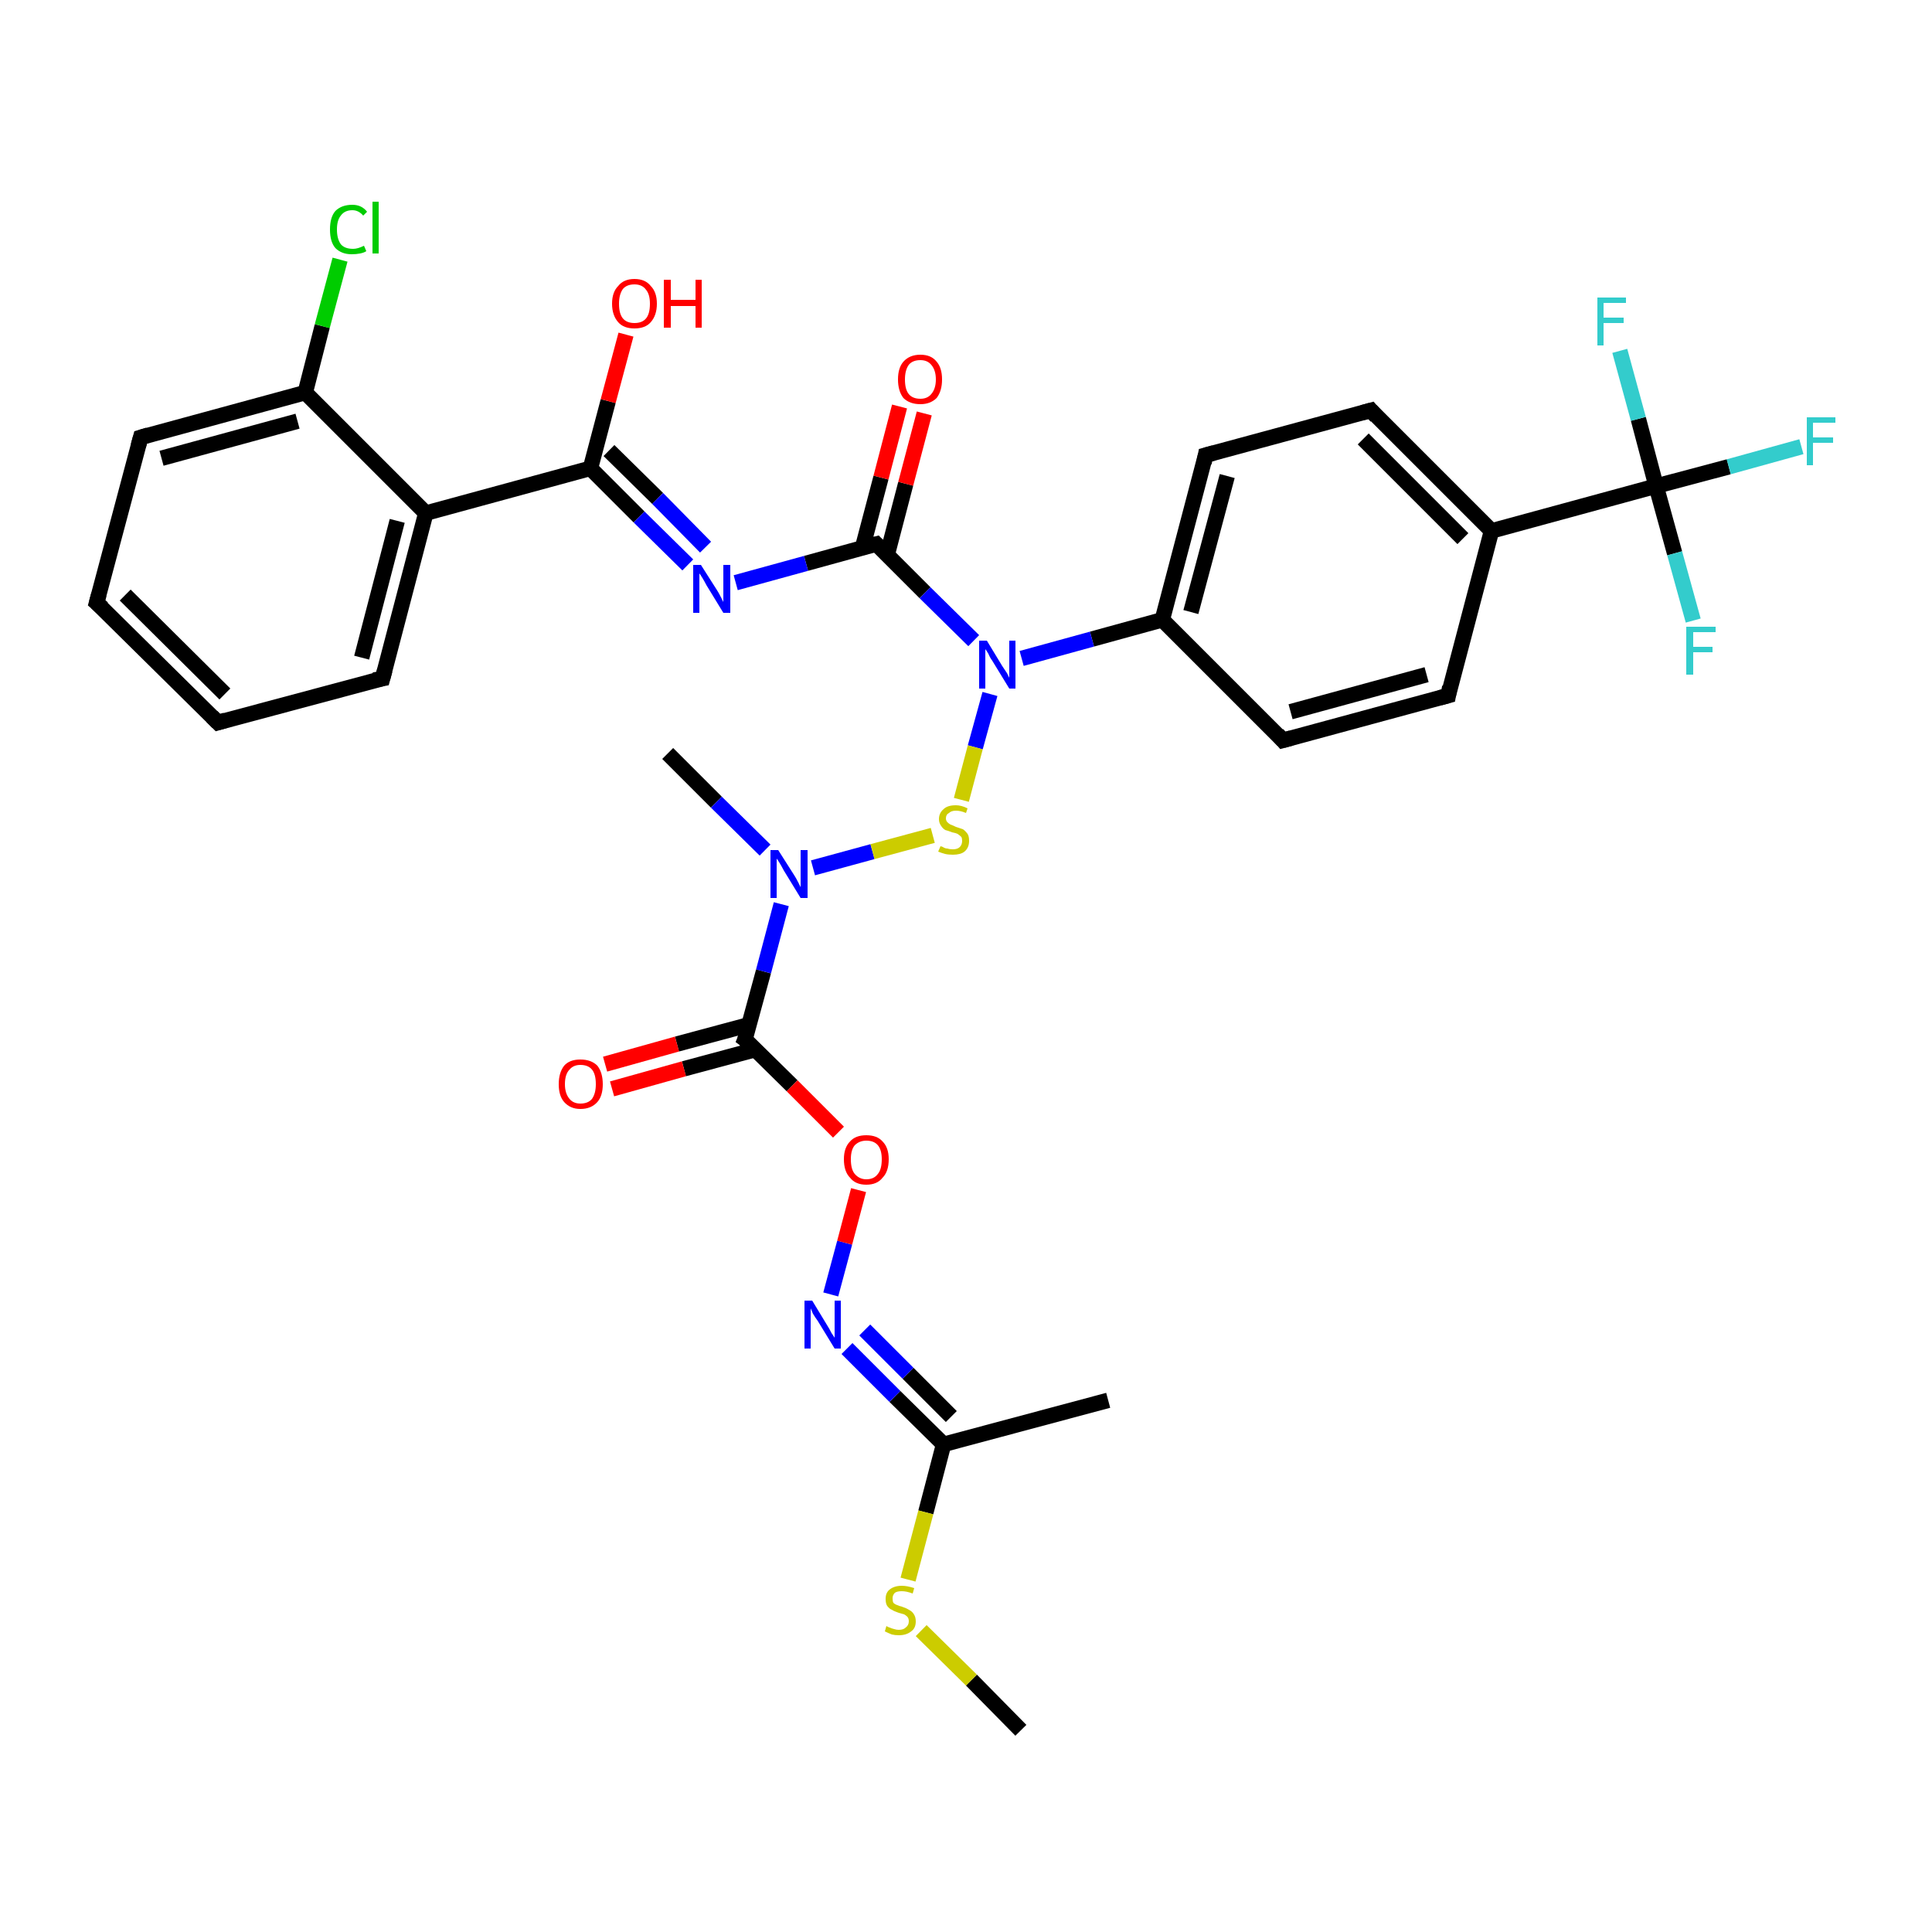 <?xml version='1.0' encoding='iso-8859-1'?>
<svg version='1.1' baseProfile='full'
              xmlns='http://www.w3.org/2000/svg'
                      xmlns:rdkit='http://www.rdkit.org/xml'
                      xmlns:xlink='http://www.w3.org/1999/xlink'
                  xml:space='preserve'
width='250px' height='250px' viewBox='0 0 250 250'>
<!-- END OF HEADER -->
<rect style='opacity:1.0;fill:#FFFFFF;stroke:none' width='250.0' height='250.0' x='0.0' y='0.0'> </rect>
<path class='bond-0 atom-0 atom-11' d='M 143.4,181.2 L 122.1,186.9' style='fill:none;fill-rule:evenodd;stroke:#000000;stroke-width:2.0px;stroke-linecap:butt;stroke-linejoin:miter;stroke-opacity:1' />
<path class='bond-1 atom-1 atom-26' d='M 86.4,97.5 L 92.7,103.8' style='fill:none;fill-rule:evenodd;stroke:#000000;stroke-width:2.0px;stroke-linecap:butt;stroke-linejoin:miter;stroke-opacity:1' />
<path class='bond-1 atom-1 atom-26' d='M 92.7,103.8 L 99.0,110.0' style='fill:none;fill-rule:evenodd;stroke:#0000FF;stroke-width:2.0px;stroke-linecap:butt;stroke-linejoin:miter;stroke-opacity:1' />
<path class='bond-2 atom-2 atom-32' d='M 132.1,223.9 L 125.7,217.4' style='fill:none;fill-rule:evenodd;stroke:#000000;stroke-width:2.0px;stroke-linecap:butt;stroke-linejoin:miter;stroke-opacity:1' />
<path class='bond-2 atom-2 atom-32' d='M 125.7,217.4 L 119.2,211.0' style='fill:none;fill-rule:evenodd;stroke:#CCCC00;stroke-width:2.0px;stroke-linecap:butt;stroke-linejoin:miter;stroke-opacity:1' />
<path class='bond-3 atom-3 atom-4' d='M 28.2,93.5 L 12.5,78.0' style='fill:none;fill-rule:evenodd;stroke:#000000;stroke-width:2.0px;stroke-linecap:butt;stroke-linejoin:miter;stroke-opacity:1' />
<path class='bond-3 atom-3 atom-4' d='M 29.1,89.8 L 16.2,77.0' style='fill:none;fill-rule:evenodd;stroke:#000000;stroke-width:2.0px;stroke-linecap:butt;stroke-linejoin:miter;stroke-opacity:1' />
<path class='bond-4 atom-3 atom-5' d='M 28.2,93.5 L 49.5,87.8' style='fill:none;fill-rule:evenodd;stroke:#000000;stroke-width:2.0px;stroke-linecap:butt;stroke-linejoin:miter;stroke-opacity:1' />
<path class='bond-5 atom-4 atom-6' d='M 12.5,78.0 L 18.2,56.6' style='fill:none;fill-rule:evenodd;stroke:#000000;stroke-width:2.0px;stroke-linecap:butt;stroke-linejoin:miter;stroke-opacity:1' />
<path class='bond-6 atom-5 atom-14' d='M 49.5,87.8 L 55.1,66.4' style='fill:none;fill-rule:evenodd;stroke:#000000;stroke-width:2.0px;stroke-linecap:butt;stroke-linejoin:miter;stroke-opacity:1' />
<path class='bond-6 atom-5 atom-14' d='M 46.8,85.1 L 51.4,67.4' style='fill:none;fill-rule:evenodd;stroke:#000000;stroke-width:2.0px;stroke-linecap:butt;stroke-linejoin:miter;stroke-opacity:1' />
<path class='bond-7 atom-6 atom-15' d='M 18.2,56.6 L 39.5,50.8' style='fill:none;fill-rule:evenodd;stroke:#000000;stroke-width:2.0px;stroke-linecap:butt;stroke-linejoin:miter;stroke-opacity:1' />
<path class='bond-7 atom-6 atom-15' d='M 20.9,59.3 L 38.5,54.5' style='fill:none;fill-rule:evenodd;stroke:#000000;stroke-width:2.0px;stroke-linecap:butt;stroke-linejoin:miter;stroke-opacity:1' />
<path class='bond-8 atom-7 atom-9' d='M 187.4,90.0 L 166.0,95.8' style='fill:none;fill-rule:evenodd;stroke:#000000;stroke-width:2.0px;stroke-linecap:butt;stroke-linejoin:miter;stroke-opacity:1' />
<path class='bond-8 atom-7 atom-9' d='M 184.6,87.3 L 167.0,92.1' style='fill:none;fill-rule:evenodd;stroke:#000000;stroke-width:2.0px;stroke-linecap:butt;stroke-linejoin:miter;stroke-opacity:1' />
<path class='bond-9 atom-7 atom-12' d='M 187.4,90.0 L 193.0,68.7' style='fill:none;fill-rule:evenodd;stroke:#000000;stroke-width:2.0px;stroke-linecap:butt;stroke-linejoin:miter;stroke-opacity:1' />
<path class='bond-10 atom-8 atom-10' d='M 177.4,53.1 L 156.0,58.9' style='fill:none;fill-rule:evenodd;stroke:#000000;stroke-width:2.0px;stroke-linecap:butt;stroke-linejoin:miter;stroke-opacity:1' />
<path class='bond-11 atom-8 atom-12' d='M 177.4,53.1 L 193.0,68.7' style='fill:none;fill-rule:evenodd;stroke:#000000;stroke-width:2.0px;stroke-linecap:butt;stroke-linejoin:miter;stroke-opacity:1' />
<path class='bond-11 atom-8 atom-12' d='M 176.4,56.8 L 189.3,69.7' style='fill:none;fill-rule:evenodd;stroke:#000000;stroke-width:2.0px;stroke-linecap:butt;stroke-linejoin:miter;stroke-opacity:1' />
<path class='bond-12 atom-9 atom-13' d='M 166.0,95.8 L 150.4,80.2' style='fill:none;fill-rule:evenodd;stroke:#000000;stroke-width:2.0px;stroke-linecap:butt;stroke-linejoin:miter;stroke-opacity:1' />
<path class='bond-13 atom-10 atom-13' d='M 156.0,58.9 L 150.4,80.2' style='fill:none;fill-rule:evenodd;stroke:#000000;stroke-width:2.0px;stroke-linecap:butt;stroke-linejoin:miter;stroke-opacity:1' />
<path class='bond-13 atom-10 atom-13' d='M 158.8,61.6 L 154.1,79.2' style='fill:none;fill-rule:evenodd;stroke:#000000;stroke-width:2.0px;stroke-linecap:butt;stroke-linejoin:miter;stroke-opacity:1' />
<path class='bond-14 atom-11 atom-25' d='M 122.1,186.9 L 115.8,180.7' style='fill:none;fill-rule:evenodd;stroke:#000000;stroke-width:2.0px;stroke-linecap:butt;stroke-linejoin:miter;stroke-opacity:1' />
<path class='bond-14 atom-11 atom-25' d='M 115.8,180.7 L 109.6,174.5' style='fill:none;fill-rule:evenodd;stroke:#0000FF;stroke-width:2.0px;stroke-linecap:butt;stroke-linejoin:miter;stroke-opacity:1' />
<path class='bond-14 atom-11 atom-25' d='M 123.1,183.3 L 117.5,177.7' style='fill:none;fill-rule:evenodd;stroke:#000000;stroke-width:2.0px;stroke-linecap:butt;stroke-linejoin:miter;stroke-opacity:1' />
<path class='bond-14 atom-11 atom-25' d='M 117.5,177.7 L 111.9,172.1' style='fill:none;fill-rule:evenodd;stroke:#0000FF;stroke-width:2.0px;stroke-linecap:butt;stroke-linejoin:miter;stroke-opacity:1' />
<path class='bond-15 atom-11 atom-32' d='M 122.1,186.9 L 119.8,195.7' style='fill:none;fill-rule:evenodd;stroke:#000000;stroke-width:2.0px;stroke-linecap:butt;stroke-linejoin:miter;stroke-opacity:1' />
<path class='bond-15 atom-11 atom-32' d='M 119.8,195.7 L 117.5,204.4' style='fill:none;fill-rule:evenodd;stroke:#CCCC00;stroke-width:2.0px;stroke-linecap:butt;stroke-linejoin:miter;stroke-opacity:1' />
<path class='bond-16 atom-12 atom-19' d='M 193.0,68.7 L 214.3,62.9' style='fill:none;fill-rule:evenodd;stroke:#000000;stroke-width:2.0px;stroke-linecap:butt;stroke-linejoin:miter;stroke-opacity:1' />
<path class='bond-17 atom-13 atom-27' d='M 150.4,80.2 L 141.3,82.7' style='fill:none;fill-rule:evenodd;stroke:#000000;stroke-width:2.0px;stroke-linecap:butt;stroke-linejoin:miter;stroke-opacity:1' />
<path class='bond-17 atom-13 atom-27' d='M 141.3,82.7 L 132.2,85.2' style='fill:none;fill-rule:evenodd;stroke:#0000FF;stroke-width:2.0px;stroke-linecap:butt;stroke-linejoin:miter;stroke-opacity:1' />
<path class='bond-18 atom-14 atom-15' d='M 55.1,66.4 L 39.5,50.8' style='fill:none;fill-rule:evenodd;stroke:#000000;stroke-width:2.0px;stroke-linecap:butt;stroke-linejoin:miter;stroke-opacity:1' />
<path class='bond-19 atom-14 atom-16' d='M 55.1,66.4 L 76.4,60.6' style='fill:none;fill-rule:evenodd;stroke:#000000;stroke-width:2.0px;stroke-linecap:butt;stroke-linejoin:miter;stroke-opacity:1' />
<path class='bond-20 atom-15 atom-20' d='M 39.5,50.8 L 41.7,42.2' style='fill:none;fill-rule:evenodd;stroke:#000000;stroke-width:2.0px;stroke-linecap:butt;stroke-linejoin:miter;stroke-opacity:1' />
<path class='bond-20 atom-15 atom-20' d='M 41.7,42.2 L 44.0,33.6' style='fill:none;fill-rule:evenodd;stroke:#00CC00;stroke-width:2.0px;stroke-linecap:butt;stroke-linejoin:miter;stroke-opacity:1' />
<path class='bond-21 atom-16 atom-24' d='M 76.4,60.6 L 82.7,66.9' style='fill:none;fill-rule:evenodd;stroke:#000000;stroke-width:2.0px;stroke-linecap:butt;stroke-linejoin:miter;stroke-opacity:1' />
<path class='bond-21 atom-16 atom-24' d='M 82.7,66.9 L 89.0,73.1' style='fill:none;fill-rule:evenodd;stroke:#0000FF;stroke-width:2.0px;stroke-linecap:butt;stroke-linejoin:miter;stroke-opacity:1' />
<path class='bond-21 atom-16 atom-24' d='M 78.8,58.3 L 85.1,64.5' style='fill:none;fill-rule:evenodd;stroke:#000000;stroke-width:2.0px;stroke-linecap:butt;stroke-linejoin:miter;stroke-opacity:1' />
<path class='bond-21 atom-16 atom-24' d='M 85.1,64.5 L 91.3,70.8' style='fill:none;fill-rule:evenodd;stroke:#0000FF;stroke-width:2.0px;stroke-linecap:butt;stroke-linejoin:miter;stroke-opacity:1' />
<path class='bond-22 atom-16 atom-28' d='M 76.4,60.6 L 78.7,51.9' style='fill:none;fill-rule:evenodd;stroke:#000000;stroke-width:2.0px;stroke-linecap:butt;stroke-linejoin:miter;stroke-opacity:1' />
<path class='bond-22 atom-16 atom-28' d='M 78.7,51.9 L 81.0,43.3' style='fill:none;fill-rule:evenodd;stroke:#FF0000;stroke-width:2.0px;stroke-linecap:butt;stroke-linejoin:miter;stroke-opacity:1' />
<path class='bond-23 atom-17 atom-24' d='M 113.4,70.4 L 104.3,72.9' style='fill:none;fill-rule:evenodd;stroke:#000000;stroke-width:2.0px;stroke-linecap:butt;stroke-linejoin:miter;stroke-opacity:1' />
<path class='bond-23 atom-17 atom-24' d='M 104.3,72.9 L 95.2,75.4' style='fill:none;fill-rule:evenodd;stroke:#0000FF;stroke-width:2.0px;stroke-linecap:butt;stroke-linejoin:miter;stroke-opacity:1' />
<path class='bond-24 atom-17 atom-27' d='M 113.4,70.4 L 119.7,76.7' style='fill:none;fill-rule:evenodd;stroke:#000000;stroke-width:2.0px;stroke-linecap:butt;stroke-linejoin:miter;stroke-opacity:1' />
<path class='bond-24 atom-17 atom-27' d='M 119.7,76.7 L 126.0,82.9' style='fill:none;fill-rule:evenodd;stroke:#0000FF;stroke-width:2.0px;stroke-linecap:butt;stroke-linejoin:miter;stroke-opacity:1' />
<path class='bond-25 atom-17 atom-29' d='M 114.8,71.8 L 117.2,62.6' style='fill:none;fill-rule:evenodd;stroke:#000000;stroke-width:2.0px;stroke-linecap:butt;stroke-linejoin:miter;stroke-opacity:1' />
<path class='bond-25 atom-17 atom-29' d='M 117.2,62.6 L 119.6,53.5' style='fill:none;fill-rule:evenodd;stroke:#FF0000;stroke-width:2.0px;stroke-linecap:butt;stroke-linejoin:miter;stroke-opacity:1' />
<path class='bond-25 atom-17 atom-29' d='M 111.6,70.9 L 114.0,61.8' style='fill:none;fill-rule:evenodd;stroke:#000000;stroke-width:2.0px;stroke-linecap:butt;stroke-linejoin:miter;stroke-opacity:1' />
<path class='bond-25 atom-17 atom-29' d='M 114.0,61.8 L 116.4,52.6' style='fill:none;fill-rule:evenodd;stroke:#FF0000;stroke-width:2.0px;stroke-linecap:butt;stroke-linejoin:miter;stroke-opacity:1' />
<path class='bond-26 atom-18 atom-26' d='M 96.4,134.5 L 98.8,125.7' style='fill:none;fill-rule:evenodd;stroke:#000000;stroke-width:2.0px;stroke-linecap:butt;stroke-linejoin:miter;stroke-opacity:1' />
<path class='bond-26 atom-18 atom-26' d='M 98.8,125.7 L 101.1,117.0' style='fill:none;fill-rule:evenodd;stroke:#0000FF;stroke-width:2.0px;stroke-linecap:butt;stroke-linejoin:miter;stroke-opacity:1' />
<path class='bond-27 atom-18 atom-30' d='M 96.9,132.6 L 87.6,135.1' style='fill:none;fill-rule:evenodd;stroke:#000000;stroke-width:2.0px;stroke-linecap:butt;stroke-linejoin:miter;stroke-opacity:1' />
<path class='bond-27 atom-18 atom-30' d='M 87.6,135.1 L 78.3,137.7' style='fill:none;fill-rule:evenodd;stroke:#FF0000;stroke-width:2.0px;stroke-linecap:butt;stroke-linejoin:miter;stroke-opacity:1' />
<path class='bond-27 atom-18 atom-30' d='M 97.8,135.8 L 88.5,138.3' style='fill:none;fill-rule:evenodd;stroke:#000000;stroke-width:2.0px;stroke-linecap:butt;stroke-linejoin:miter;stroke-opacity:1' />
<path class='bond-27 atom-18 atom-30' d='M 88.5,138.3 L 79.2,140.9' style='fill:none;fill-rule:evenodd;stroke:#FF0000;stroke-width:2.0px;stroke-linecap:butt;stroke-linejoin:miter;stroke-opacity:1' />
<path class='bond-28 atom-18 atom-31' d='M 96.4,134.5 L 102.5,140.5' style='fill:none;fill-rule:evenodd;stroke:#000000;stroke-width:2.0px;stroke-linecap:butt;stroke-linejoin:miter;stroke-opacity:1' />
<path class='bond-28 atom-18 atom-31' d='M 102.5,140.5 L 108.5,146.5' style='fill:none;fill-rule:evenodd;stroke:#FF0000;stroke-width:2.0px;stroke-linecap:butt;stroke-linejoin:miter;stroke-opacity:1' />
<path class='bond-29 atom-19 atom-21' d='M 214.3,62.9 L 223.7,60.4' style='fill:none;fill-rule:evenodd;stroke:#000000;stroke-width:2.0px;stroke-linecap:butt;stroke-linejoin:miter;stroke-opacity:1' />
<path class='bond-29 atom-19 atom-21' d='M 223.7,60.4 L 233.1,57.8' style='fill:none;fill-rule:evenodd;stroke:#33CCCC;stroke-width:2.0px;stroke-linecap:butt;stroke-linejoin:miter;stroke-opacity:1' />
<path class='bond-30 atom-19 atom-22' d='M 214.3,62.9 L 216.7,71.6' style='fill:none;fill-rule:evenodd;stroke:#000000;stroke-width:2.0px;stroke-linecap:butt;stroke-linejoin:miter;stroke-opacity:1' />
<path class='bond-30 atom-19 atom-22' d='M 216.7,71.6 L 219.1,80.3' style='fill:none;fill-rule:evenodd;stroke:#33CCCC;stroke-width:2.0px;stroke-linecap:butt;stroke-linejoin:miter;stroke-opacity:1' />
<path class='bond-31 atom-19 atom-23' d='M 214.3,62.9 L 212.0,54.2' style='fill:none;fill-rule:evenodd;stroke:#000000;stroke-width:2.0px;stroke-linecap:butt;stroke-linejoin:miter;stroke-opacity:1' />
<path class='bond-31 atom-19 atom-23' d='M 212.0,54.2 L 209.6,45.4' style='fill:none;fill-rule:evenodd;stroke:#33CCCC;stroke-width:2.0px;stroke-linecap:butt;stroke-linejoin:miter;stroke-opacity:1' />
<path class='bond-32 atom-25 atom-31' d='M 107.5,167.5 L 109.3,160.8' style='fill:none;fill-rule:evenodd;stroke:#0000FF;stroke-width:2.0px;stroke-linecap:butt;stroke-linejoin:miter;stroke-opacity:1' />
<path class='bond-32 atom-25 atom-31' d='M 109.3,160.8 L 111.1,154.0' style='fill:none;fill-rule:evenodd;stroke:#FF0000;stroke-width:2.0px;stroke-linecap:butt;stroke-linejoin:miter;stroke-opacity:1' />
<path class='bond-33 atom-26 atom-33' d='M 105.2,112.3 L 112.9,110.2' style='fill:none;fill-rule:evenodd;stroke:#0000FF;stroke-width:2.0px;stroke-linecap:butt;stroke-linejoin:miter;stroke-opacity:1' />
<path class='bond-33 atom-26 atom-33' d='M 112.9,110.2 L 120.7,108.1' style='fill:none;fill-rule:evenodd;stroke:#CCCC00;stroke-width:2.0px;stroke-linecap:butt;stroke-linejoin:miter;stroke-opacity:1' />
<path class='bond-34 atom-27 atom-33' d='M 128.1,89.8 L 126.2,96.7' style='fill:none;fill-rule:evenodd;stroke:#0000FF;stroke-width:2.0px;stroke-linecap:butt;stroke-linejoin:miter;stroke-opacity:1' />
<path class='bond-34 atom-27 atom-33' d='M 126.2,96.7 L 124.4,103.5' style='fill:none;fill-rule:evenodd;stroke:#CCCC00;stroke-width:2.0px;stroke-linecap:butt;stroke-linejoin:miter;stroke-opacity:1' />
<path d='M 27.4,92.7 L 28.2,93.5 L 29.2,93.2' style='fill:none;stroke:#000000;stroke-width:2.0px;stroke-linecap:butt;stroke-linejoin:miter;stroke-opacity:1;' />
<path d='M 13.3,78.7 L 12.5,78.0 L 12.8,76.9' style='fill:none;stroke:#000000;stroke-width:2.0px;stroke-linecap:butt;stroke-linejoin:miter;stroke-opacity:1;' />
<path d='M 48.4,88.0 L 49.5,87.8 L 49.8,86.7' style='fill:none;stroke:#000000;stroke-width:2.0px;stroke-linecap:butt;stroke-linejoin:miter;stroke-opacity:1;' />
<path d='M 17.9,57.7 L 18.2,56.6 L 19.2,56.3' style='fill:none;stroke:#000000;stroke-width:2.0px;stroke-linecap:butt;stroke-linejoin:miter;stroke-opacity:1;' />
<path d='M 186.3,90.3 L 187.4,90.0 L 187.6,88.9' style='fill:none;stroke:#000000;stroke-width:2.0px;stroke-linecap:butt;stroke-linejoin:miter;stroke-opacity:1;' />
<path d='M 176.3,53.4 L 177.4,53.1 L 178.1,53.9' style='fill:none;stroke:#000000;stroke-width:2.0px;stroke-linecap:butt;stroke-linejoin:miter;stroke-opacity:1;' />
<path d='M 167.1,95.5 L 166.0,95.8 L 165.3,95.0' style='fill:none;stroke:#000000;stroke-width:2.0px;stroke-linecap:butt;stroke-linejoin:miter;stroke-opacity:1;' />
<path d='M 157.1,58.6 L 156.0,58.9 L 155.8,59.9' style='fill:none;stroke:#000000;stroke-width:2.0px;stroke-linecap:butt;stroke-linejoin:miter;stroke-opacity:1;' />
<path d='M 113.0,70.5 L 113.4,70.4 L 113.7,70.7' style='fill:none;stroke:#000000;stroke-width:2.0px;stroke-linecap:butt;stroke-linejoin:miter;stroke-opacity:1;' />
<path d='M 96.6,134.0 L 96.4,134.5 L 96.8,134.8' style='fill:none;stroke:#000000;stroke-width:2.0px;stroke-linecap:butt;stroke-linejoin:miter;stroke-opacity:1;' />
<path class='atom-20' d='M 42.7 29.7
Q 42.7 28.1, 43.4 27.3
Q 44.2 26.5, 45.6 26.5
Q 46.8 26.5, 47.5 27.4
L 47.0 27.9
Q 46.4 27.2, 45.6 27.2
Q 44.6 27.2, 44.1 27.9
Q 43.6 28.5, 43.6 29.7
Q 43.6 30.9, 44.1 31.6
Q 44.6 32.2, 45.7 32.2
Q 46.3 32.2, 47.1 31.8
L 47.4 32.5
Q 47.1 32.7, 46.6 32.8
Q 46.1 32.9, 45.5 32.9
Q 44.2 32.9, 43.4 32.1
Q 42.7 31.3, 42.7 29.7
' fill='#00CC00'/>
<path class='atom-20' d='M 48.2 26.1
L 49.0 26.1
L 49.0 32.8
L 48.2 32.8
L 48.2 26.1
' fill='#00CC00'/>
<path class='atom-21' d='M 233.8 54.0
L 237.5 54.0
L 237.5 54.7
L 234.6 54.7
L 234.6 56.6
L 237.2 56.6
L 237.2 57.3
L 234.6 57.3
L 234.6 60.2
L 233.8 60.2
L 233.8 54.0
' fill='#33CCCC'/>
<path class='atom-22' d='M 218.2 81.1
L 222.0 81.1
L 222.0 81.8
L 219.1 81.8
L 219.1 83.7
L 221.6 83.7
L 221.6 84.4
L 219.1 84.4
L 219.1 87.3
L 218.2 87.3
L 218.2 81.1
' fill='#33CCCC'/>
<path class='atom-23' d='M 206.7 38.5
L 210.4 38.5
L 210.4 39.2
L 207.5 39.2
L 207.5 41.1
L 210.1 41.1
L 210.1 41.8
L 207.5 41.8
L 207.5 44.7
L 206.7 44.7
L 206.7 38.5
' fill='#33CCCC'/>
<path class='atom-24' d='M 90.7 73.1
L 92.8 76.4
Q 93.0 76.7, 93.3 77.3
Q 93.6 77.9, 93.6 77.9
L 93.6 73.1
L 94.5 73.1
L 94.5 79.3
L 93.6 79.3
L 91.4 75.7
Q 91.2 75.3, 90.9 74.8
Q 90.6 74.3, 90.5 74.2
L 90.5 79.3
L 89.7 79.3
L 89.7 73.1
L 90.7 73.1
' fill='#0000FF'/>
<path class='atom-25' d='M 105.1 168.3
L 107.1 171.6
Q 107.3 171.9, 107.6 172.5
Q 108.0 173.1, 108.0 173.1
L 108.0 168.3
L 108.8 168.3
L 108.8 174.5
L 108.0 174.5
L 105.8 170.9
Q 105.5 170.5, 105.2 170.0
Q 105.0 169.5, 104.9 169.3
L 104.9 174.5
L 104.1 174.5
L 104.1 168.3
L 105.1 168.3
' fill='#0000FF'/>
<path class='atom-26' d='M 100.7 110.0
L 102.8 113.3
Q 103.0 113.6, 103.3 114.2
Q 103.6 114.8, 103.6 114.8
L 103.6 110.0
L 104.5 110.0
L 104.5 116.2
L 103.6 116.2
L 101.4 112.6
Q 101.2 112.2, 100.9 111.7
Q 100.6 111.2, 100.5 111.1
L 100.5 116.2
L 99.7 116.2
L 99.7 110.0
L 100.7 110.0
' fill='#0000FF'/>
<path class='atom-27' d='M 127.7 82.9
L 129.7 86.2
Q 129.9 86.5, 130.3 87.1
Q 130.6 87.7, 130.6 87.7
L 130.6 82.9
L 131.4 82.9
L 131.4 89.1
L 130.6 89.1
L 128.4 85.5
Q 128.1 85.1, 127.9 84.6
Q 127.6 84.1, 127.5 84.0
L 127.5 89.1
L 126.7 89.1
L 126.7 82.9
L 127.7 82.9
' fill='#0000FF'/>
<path class='atom-28' d='M 79.2 39.3
Q 79.2 37.8, 80.0 37.0
Q 80.7 36.1, 82.1 36.1
Q 83.5 36.1, 84.2 37.0
Q 85.0 37.8, 85.0 39.3
Q 85.0 40.8, 84.2 41.7
Q 83.5 42.5, 82.1 42.5
Q 80.7 42.5, 80.0 41.7
Q 79.2 40.8, 79.2 39.3
M 82.1 41.8
Q 83.1 41.8, 83.6 41.2
Q 84.1 40.6, 84.1 39.3
Q 84.1 38.1, 83.6 37.5
Q 83.1 36.8, 82.1 36.8
Q 81.1 36.8, 80.6 37.4
Q 80.1 38.1, 80.1 39.3
Q 80.1 40.6, 80.6 41.2
Q 81.1 41.8, 82.1 41.8
' fill='#FF0000'/>
<path class='atom-28' d='M 85.9 36.2
L 86.8 36.2
L 86.8 38.8
L 90.0 38.8
L 90.0 36.2
L 90.8 36.2
L 90.8 42.4
L 90.0 42.4
L 90.0 39.6
L 86.8 39.6
L 86.8 42.4
L 85.9 42.4
L 85.9 36.2
' fill='#FF0000'/>
<path class='atom-29' d='M 116.2 49.1
Q 116.2 47.6, 116.9 46.8
Q 117.7 45.9, 119.1 45.9
Q 120.5 45.9, 121.2 46.8
Q 121.9 47.6, 121.9 49.1
Q 121.9 50.6, 121.2 51.5
Q 120.4 52.3, 119.1 52.3
Q 117.7 52.3, 116.9 51.5
Q 116.2 50.6, 116.2 49.1
M 119.1 51.6
Q 120.0 51.6, 120.5 51.0
Q 121.1 50.3, 121.1 49.1
Q 121.1 47.9, 120.5 47.2
Q 120.0 46.6, 119.1 46.6
Q 118.1 46.6, 117.6 47.2
Q 117.1 47.9, 117.1 49.1
Q 117.1 50.4, 117.6 51.0
Q 118.1 51.6, 119.1 51.6
' fill='#FF0000'/>
<path class='atom-30' d='M 72.3 140.3
Q 72.3 138.8, 73.0 137.9
Q 73.7 137.1, 75.1 137.1
Q 76.5 137.1, 77.3 137.9
Q 78.0 138.8, 78.0 140.3
Q 78.0 141.8, 77.3 142.6
Q 76.5 143.5, 75.1 143.5
Q 73.8 143.5, 73.0 142.6
Q 72.3 141.8, 72.3 140.3
M 75.1 142.8
Q 76.1 142.8, 76.6 142.2
Q 77.1 141.5, 77.1 140.3
Q 77.1 139.0, 76.6 138.4
Q 76.1 137.8, 75.1 137.8
Q 74.2 137.8, 73.7 138.4
Q 73.1 139.0, 73.1 140.3
Q 73.1 141.5, 73.7 142.2
Q 74.2 142.8, 75.1 142.8
' fill='#FF0000'/>
<path class='atom-31' d='M 109.2 150.0
Q 109.2 148.5, 110.0 147.7
Q 110.7 146.9, 112.1 146.9
Q 113.5 146.9, 114.2 147.7
Q 115.0 148.5, 115.0 150.0
Q 115.0 151.6, 114.2 152.4
Q 113.5 153.3, 112.1 153.3
Q 110.7 153.3, 110.0 152.4
Q 109.2 151.6, 109.2 150.0
M 112.1 152.6
Q 113.1 152.6, 113.6 151.9
Q 114.1 151.3, 114.1 150.0
Q 114.1 148.8, 113.6 148.2
Q 113.1 147.6, 112.1 147.6
Q 111.2 147.6, 110.6 148.2
Q 110.1 148.8, 110.1 150.0
Q 110.1 151.3, 110.6 151.9
Q 111.2 152.6, 112.1 152.6
' fill='#FF0000'/>
<path class='atom-32' d='M 114.7 210.4
Q 114.8 210.5, 115.1 210.6
Q 115.3 210.7, 115.7 210.8
Q 116.0 210.9, 116.3 210.9
Q 116.9 210.9, 117.2 210.6
Q 117.6 210.3, 117.6 209.8
Q 117.6 209.4, 117.4 209.2
Q 117.2 209.0, 117.0 208.9
Q 116.7 208.8, 116.3 208.7
Q 115.7 208.5, 115.4 208.3
Q 115.1 208.2, 114.8 207.8
Q 114.6 207.5, 114.6 206.9
Q 114.6 206.1, 115.1 205.7
Q 115.7 205.2, 116.7 205.2
Q 117.4 205.2, 118.3 205.5
L 118.1 206.2
Q 117.3 205.9, 116.7 205.9
Q 116.1 205.9, 115.8 206.1
Q 115.5 206.4, 115.5 206.8
Q 115.5 207.2, 115.6 207.4
Q 115.8 207.6, 116.1 207.7
Q 116.3 207.8, 116.7 207.9
Q 117.3 208.1, 117.6 208.3
Q 118.0 208.5, 118.2 208.8
Q 118.5 209.2, 118.5 209.8
Q 118.5 210.7, 117.9 211.1
Q 117.3 211.6, 116.3 211.6
Q 115.8 211.6, 115.4 211.5
Q 114.9 211.3, 114.5 211.1
L 114.7 210.4
' fill='#CCCC00'/>
<path class='atom-33' d='M 121.7 109.5
Q 121.7 109.5, 122.0 109.6
Q 122.3 109.8, 122.6 109.8
Q 122.9 109.9, 123.3 109.9
Q 123.9 109.9, 124.2 109.6
Q 124.5 109.3, 124.5 108.8
Q 124.5 108.5, 124.4 108.3
Q 124.2 108.1, 123.9 107.9
Q 123.7 107.8, 123.2 107.7
Q 122.7 107.5, 122.3 107.4
Q 122.0 107.2, 121.8 106.9
Q 121.5 106.5, 121.5 106.0
Q 121.5 105.2, 122.1 104.7
Q 122.6 104.2, 123.7 104.2
Q 124.4 104.2, 125.2 104.6
L 125.0 105.2
Q 124.3 104.9, 123.7 104.9
Q 123.1 104.9, 122.8 105.2
Q 122.4 105.4, 122.4 105.9
Q 122.4 106.2, 122.6 106.4
Q 122.8 106.6, 123.0 106.7
Q 123.3 106.8, 123.7 107.0
Q 124.3 107.2, 124.6 107.3
Q 124.9 107.5, 125.2 107.9
Q 125.4 108.2, 125.4 108.8
Q 125.4 109.7, 124.8 110.2
Q 124.3 110.6, 123.3 110.6
Q 122.7 110.6, 122.3 110.5
Q 121.9 110.4, 121.4 110.2
L 121.7 109.5
' fill='#CCCC00'/>
</svg>
